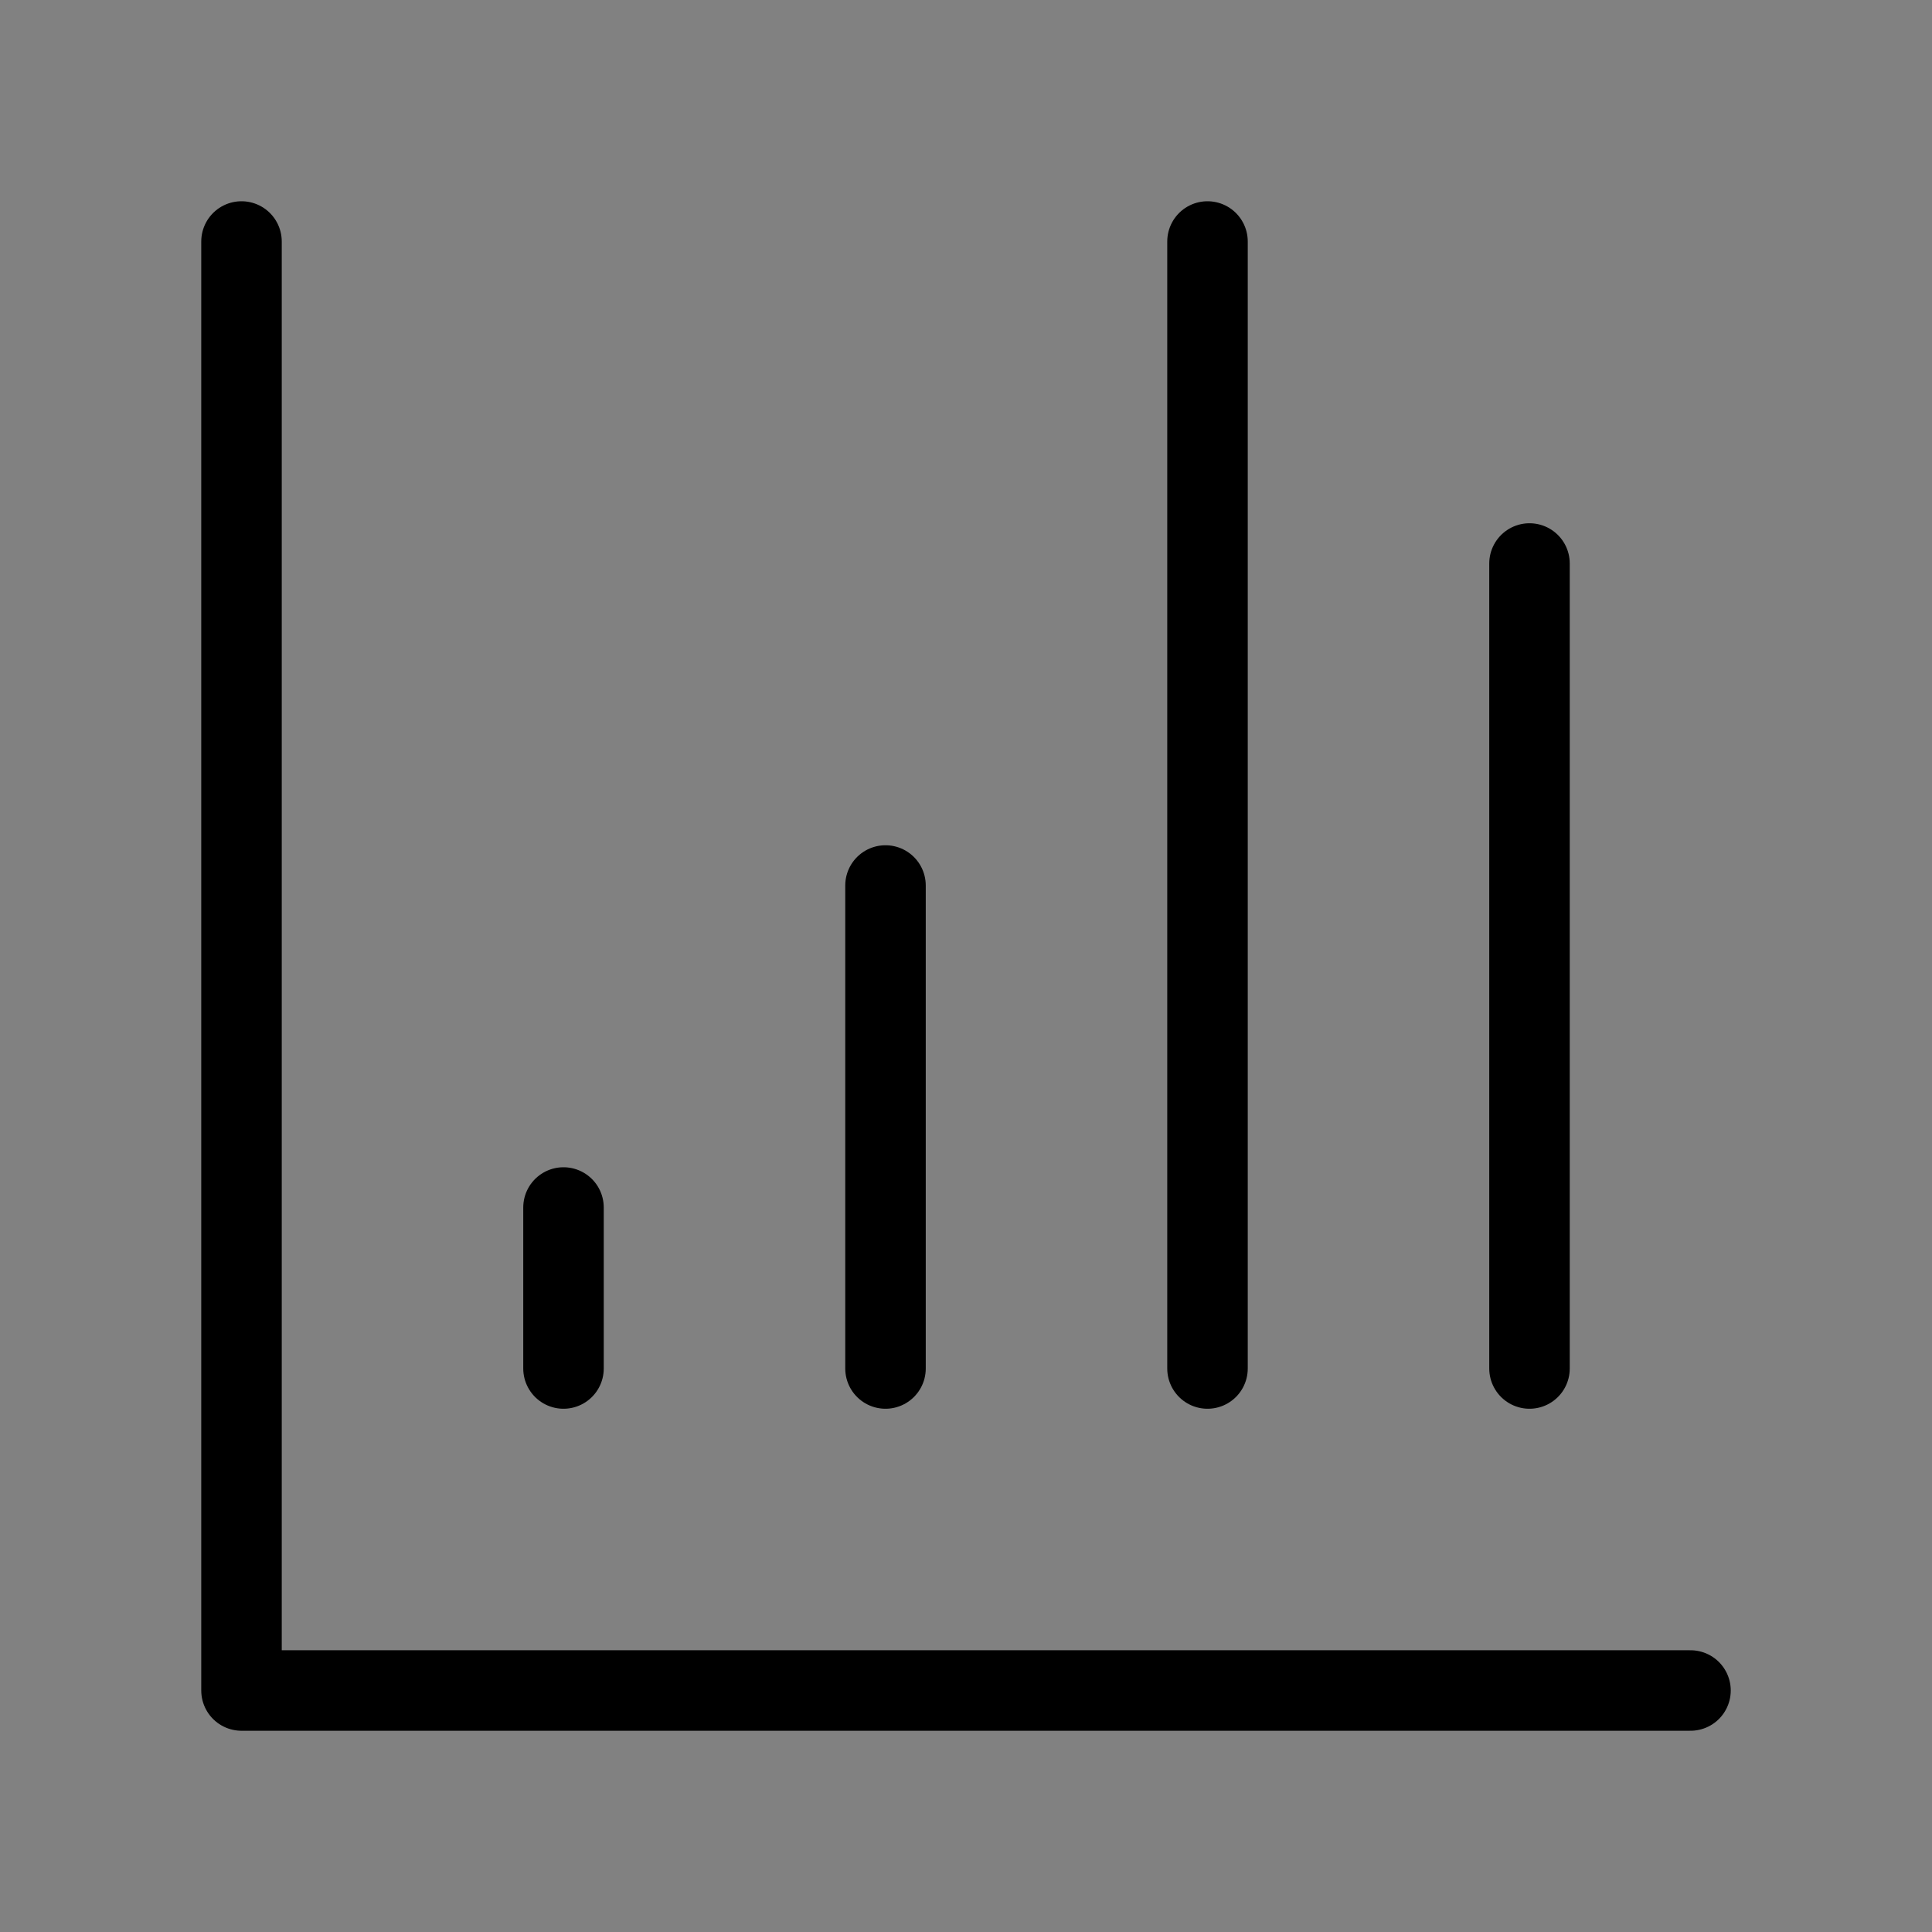 <svg viewBox="0 0 48 48" fill="none" xmlns="http://www.w3.org/2000/svg"><rect x="0" y="0" width="48" height="48" fill="#808080" stroke="none"/><rect width="48" height="48" fill="white" fill-opacity="0.01"/><path d="M6 6V42H42" stroke="currentColor" stroke-width="2" stroke-linecap="round" stroke-linejoin="round"/><path d="M14 30V34" stroke="currentColor" stroke-width="2" stroke-linecap="round" stroke-linejoin="round"/><path d="M22 22V34" stroke="currentColor" stroke-width="2" stroke-linecap="round" stroke-linejoin="round"/><path d="M30 6V34" stroke="currentColor" stroke-width="2" stroke-linecap="round" stroke-linejoin="round"/><path d="M38 14V34" stroke="currentColor" stroke-width="2" stroke-linecap="round" stroke-linejoin="round"/></svg>